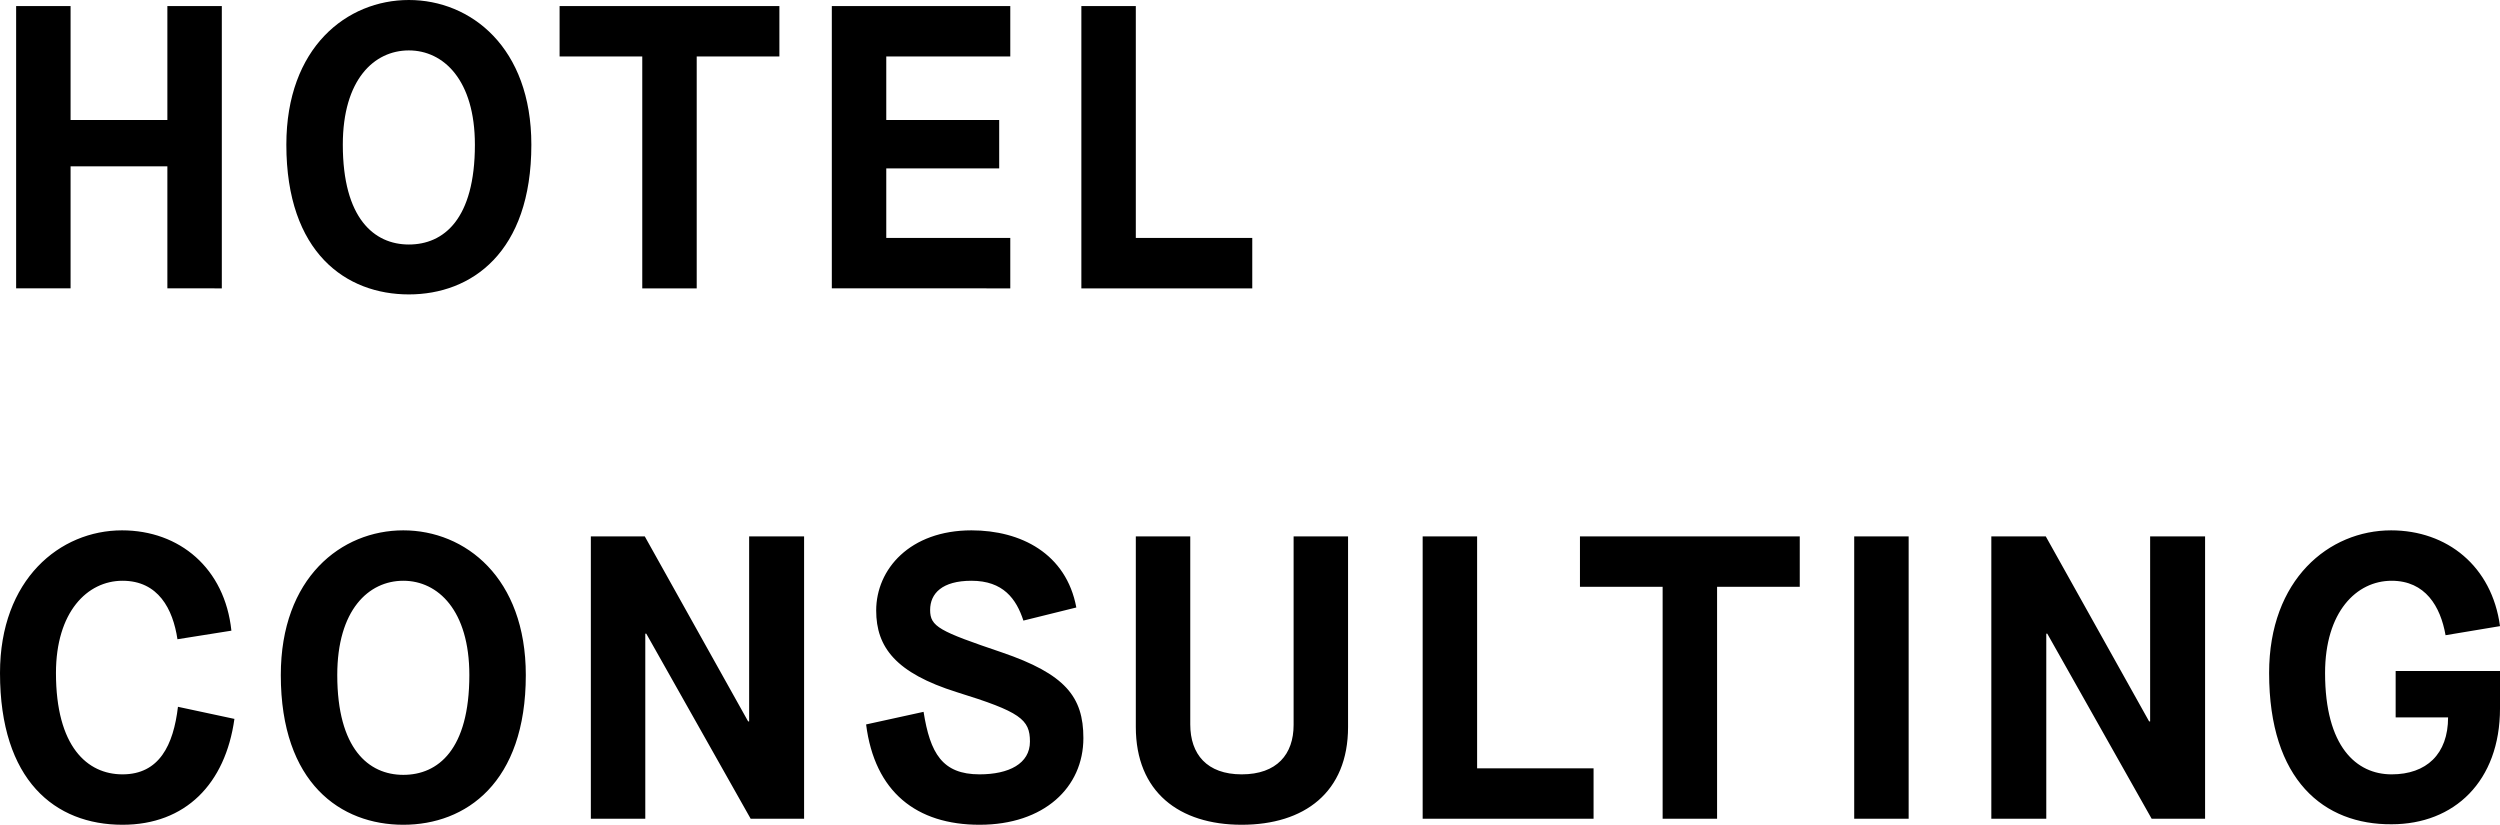 <svg version="1.1" id="レイヤー_1" xmlns="http://www.w3.org/2000/svg" x="0" y="0" viewBox="0 0 495.9 163.6" xml:space="preserve"><style/><path d="M3.2 1.2H14v22.6h19.2V1.2H44v56H33.2V33H14v24.2H3.2v-56zm53.6 27.5C56.8 9.4 68.8 0 81.1 0s24.3 9.4 24.3 28.7c0 21.4-11.9 29.7-24.3 29.7s-24.3-8.2-24.3-29.7zm37.4 0C94.2 15.9 88 10 81.1 10S68 15.8 68 28.7c0 14.6 6.2 19.8 13.1 19.8s13.1-5 13.1-19.8zm33.2-17.5H111v-10h43.6v10h-16.4v46h-10.8v-46zm37.6-10h35.4v10h-24.6v12.6h22.4v9.6h-22.4v13.8h24.6v10H165v-56zm49.5 0h10.8v46h23.1v10h-33.9v-56zm-168 141.4c-1.8 12.9-9.7 21-22.2 21-13.4 0-24.3-8.8-24.3-30.1 0-18.6 11.9-28.3 24.2-28.3 11.4 0 20.4 7.5 21.7 19.9l-10.7 1.7c-.9-6-3.8-11.6-10.9-11.6-7 0-13.2 6.2-13.2 18.3 0 14.6 6.2 20.1 13.2 20.1 7.3 0 10.1-5.8 11-13.4l11.2 2.4zm9.2-8.7c0-19.3 12-28.7 24.3-28.7s24.3 9.4 24.3 28.7c0 21.4-11.9 29.7-24.3 29.7s-24.3-8.2-24.3-29.7zm37.4 0c0-12.8-6.2-18.7-13.1-18.7s-13.1 5.8-13.1 18.7c0 14.6 6.2 19.8 13.1 19.8s13.1-5 13.1-19.8zm24-27.5h10.8l20.5 36.7h.2v-36.7h10.9v56h-10.6l-20.7-36.7h-.2v36.7h-10.8v-56zm66.1 34.8c1.3 8.2 3.7 12.4 11.1 12.4 5.8 0 10-2.1 10-6.5s-1.9-5.9-14.5-9.8c-12.1-3.8-16-8.9-16-16.2 0-8.2 6.7-15.9 18.9-15.9 9.8 0 18.8 4.6 20.8 15.3l-10.5 2.6c-1.4-4.3-4-7.9-10.3-7.9-5.8 0-8.2 2.5-8.2 5.8s1.8 4.2 14.2 8.4c12.6 4.3 16.2 8.8 16.2 17 0 9.8-7.8 17.2-20.6 17.2-12.5 0-20.8-6.5-22.5-19.9l11.4-2.5zm42.1-34.8h10.8v37.3c0 5.9 3.3 9.9 10.2 9.9 7 0 10.3-4 10.3-9.8v-37.4h10.8v37.8c0 13-8.7 19.4-21.1 19.4s-21-6.5-21-19.4v-37.8zm56.9 0H293v46h23.1v10h-33.9v-56zm47.6 10h-16.4v-10H357v10h-16.4v46h-10.8v-46zm38-10h10.8v56h-10.8v-56zm27.2 0h10.8l20.5 36.7h.2v-36.7h10.9v56h-10.6l-20.7-36.7h-.2v36.7H395v-56zm55.1 27.1c0-18.6 11.9-28.3 24.2-28.3 11.1 0 20 7.1 21.6 19l-10.8 1.8c-1-5.7-4-10.8-10.7-10.8-7 0-13.2 6.2-13.2 18.3 0 14.6 6.2 20.1 13.2 20.1 6.9 0 11.2-4 11.2-11.3h-10.4v-9.2h20.7v7.4c0 14.5-9.1 23-21.5 23-13.4.1-24.3-8.7-24.3-30z"/></svg>